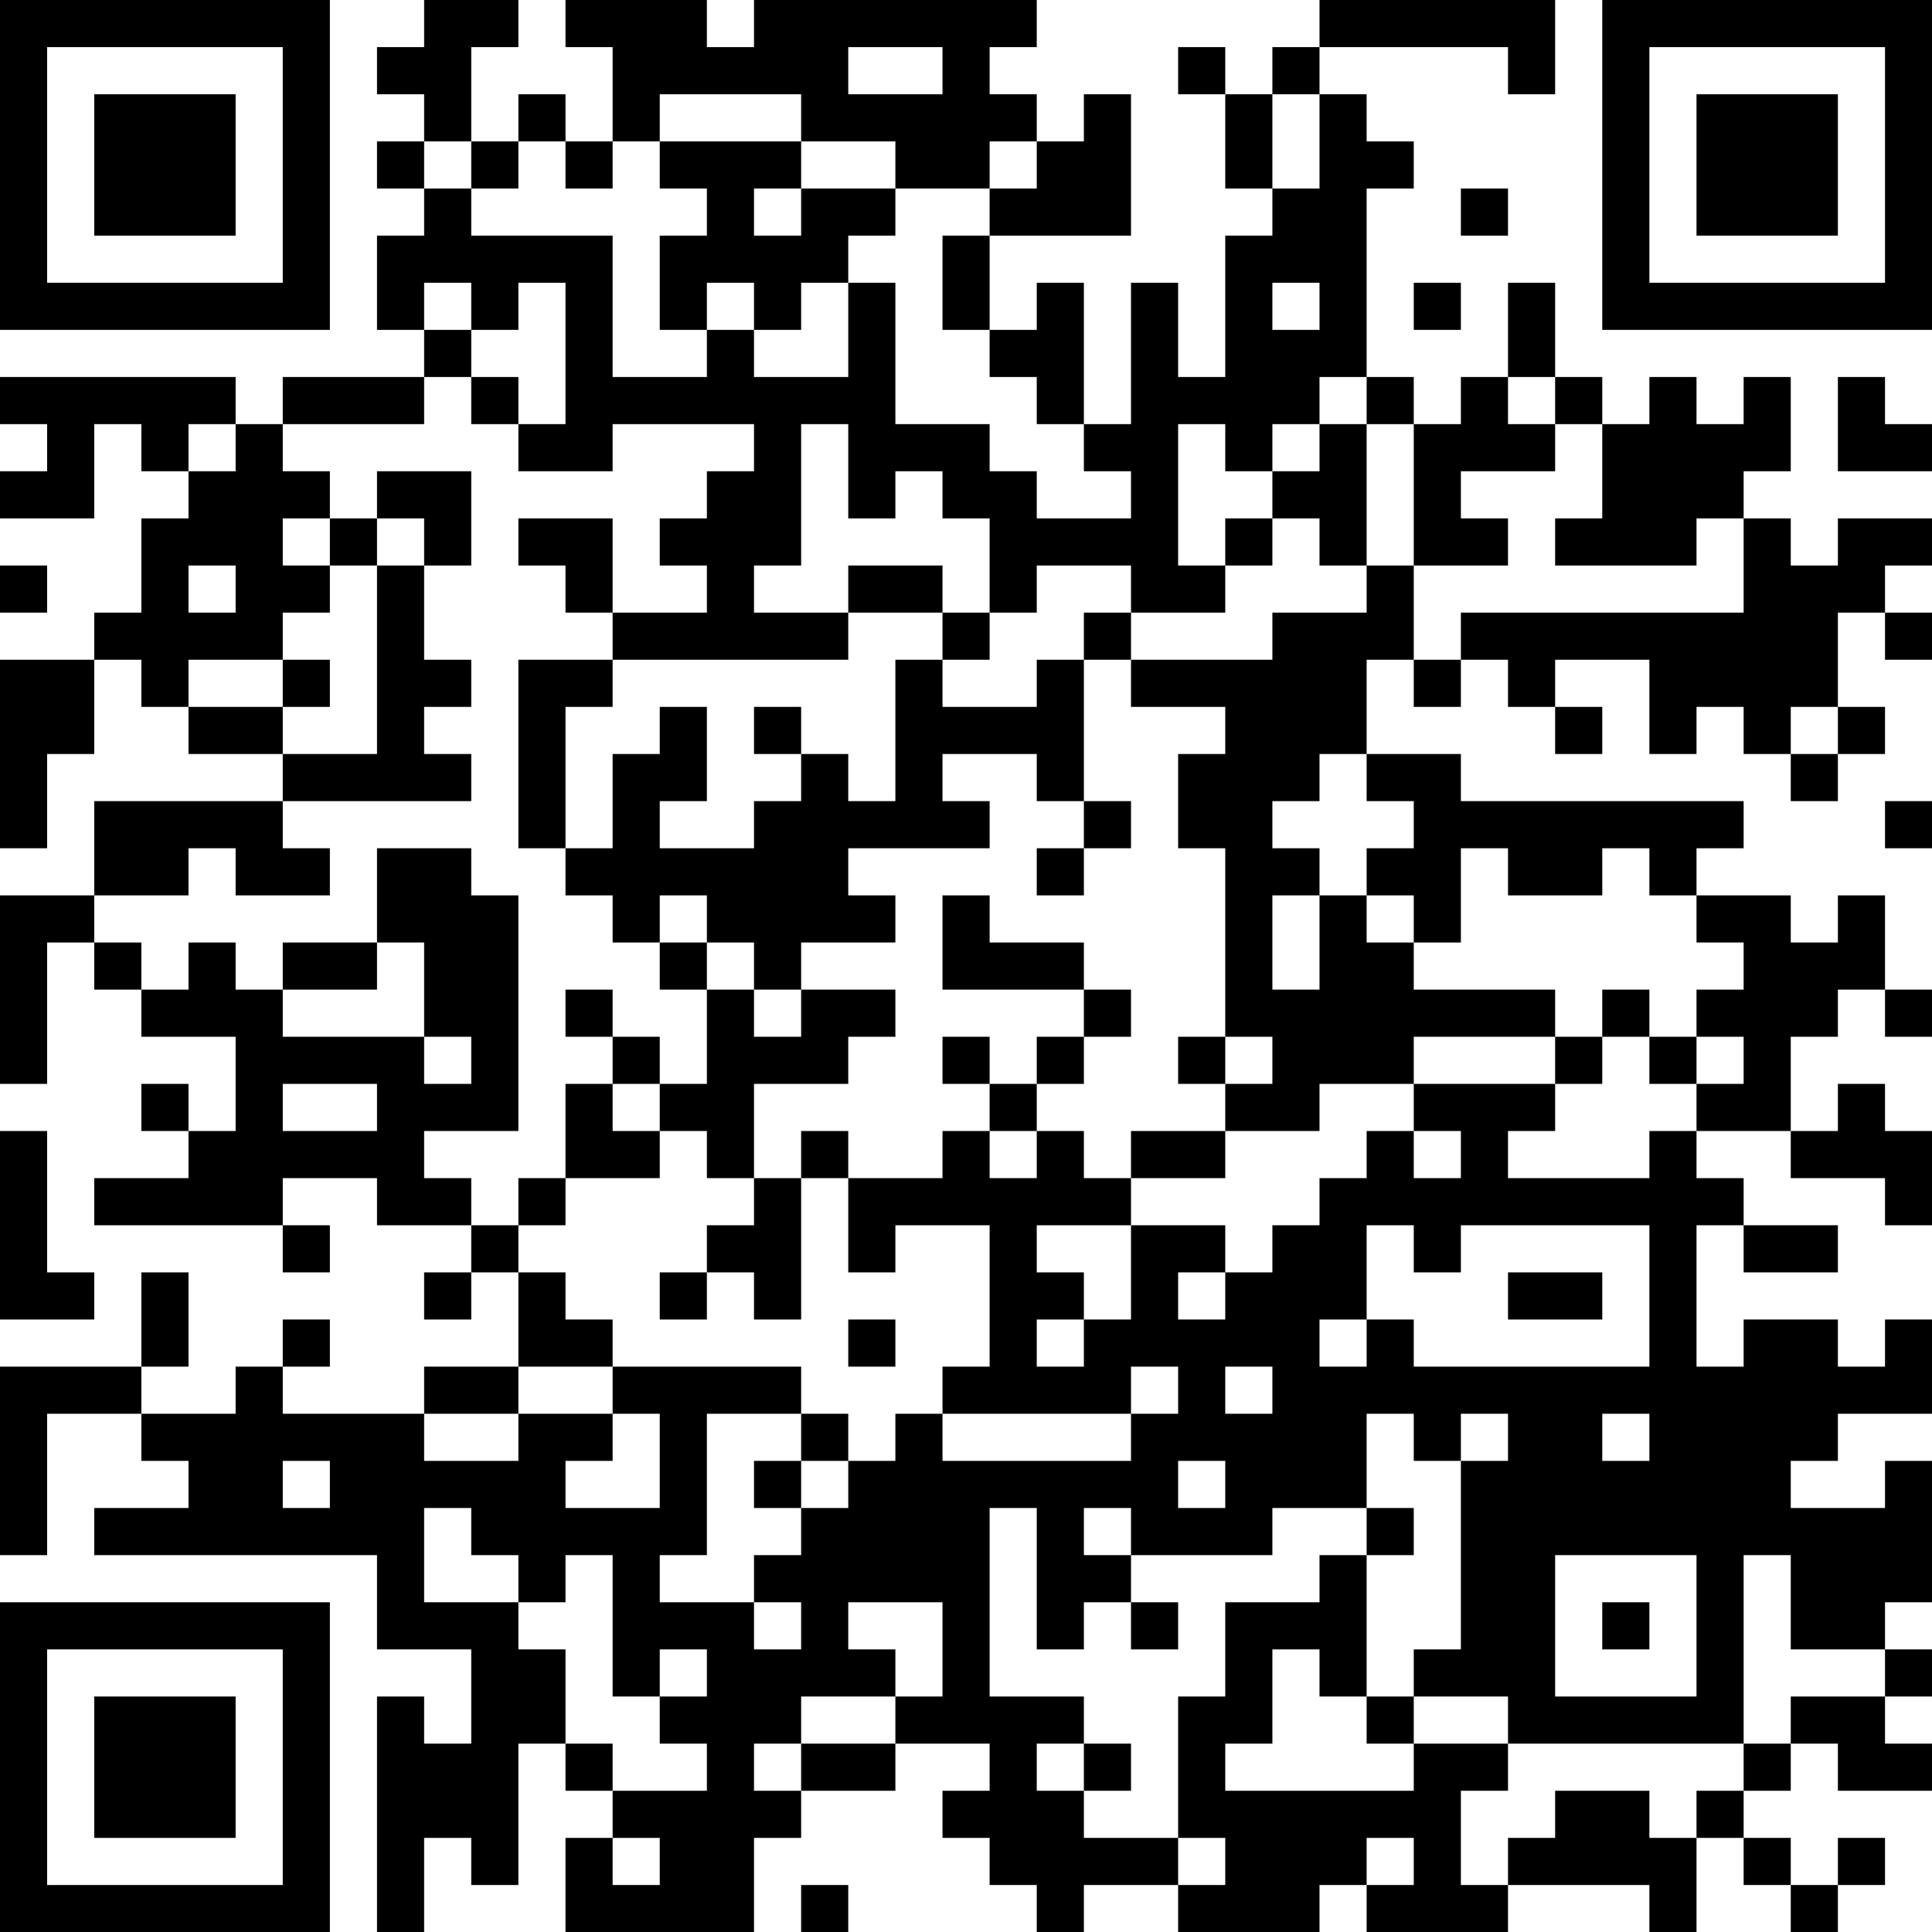 <?xml version="1.0" encoding="UTF-8"?>
<svg xmlns="http://www.w3.org/2000/svg" version="1.1" width="250" height="250" viewBox="0 0 250 250"><rect x="0" y="0" width="250" height="250" fill="#ffffff"/><g transform="scale(6.098)"><g transform="translate(0,0)"><path fill-rule="evenodd" d="M9 0L9 1L8 1L8 2L9 2L9 3L8 3L8 4L9 4L9 5L8 5L8 7L9 7L9 8L6 8L6 9L5 9L5 8L0 8L0 9L1 9L1 10L0 10L0 11L2 11L2 9L3 9L3 10L4 10L4 11L3 11L3 13L2 13L2 14L0 14L0 18L1 18L1 16L2 16L2 14L3 14L3 15L4 15L4 16L6 16L6 17L2 17L2 19L0 19L0 23L1 23L1 20L2 20L2 21L3 21L3 22L5 22L5 24L4 24L4 23L3 23L3 24L4 24L4 25L2 25L2 26L6 26L6 27L7 27L7 26L6 26L6 25L8 25L8 26L10 26L10 27L9 27L9 28L10 28L10 27L11 27L11 29L9 29L9 30L6 30L6 29L7 29L7 28L6 28L6 29L5 29L5 30L3 30L3 29L4 29L4 27L3 27L3 29L0 29L0 33L1 33L1 30L3 30L3 31L4 31L4 32L2 32L2 33L8 33L8 35L10 35L10 37L9 37L9 36L8 36L8 41L9 41L9 39L10 39L10 40L11 40L11 37L12 37L12 38L13 38L13 39L12 39L12 41L16 41L16 39L17 39L17 38L19 38L19 37L21 37L21 38L20 38L20 39L21 39L21 40L22 40L22 41L23 41L23 40L25 40L25 41L28 41L28 40L29 40L29 41L32 41L32 40L35 40L35 41L36 41L36 39L37 39L37 40L38 40L38 41L39 41L39 40L40 40L40 39L39 39L39 40L38 40L38 39L37 39L37 38L38 38L38 37L39 37L39 38L41 38L41 37L40 37L40 36L41 36L41 35L40 35L40 34L41 34L41 31L40 31L40 32L38 32L38 31L39 31L39 30L41 30L41 28L40 28L40 29L39 29L39 28L37 28L37 29L36 29L36 26L37 26L37 27L39 27L39 26L37 26L37 25L36 25L36 24L38 24L38 25L40 25L40 26L41 26L41 24L40 24L40 23L39 23L39 24L38 24L38 22L39 22L39 21L40 21L40 22L41 22L41 21L40 21L40 19L39 19L39 20L38 20L38 19L36 19L36 18L37 18L37 17L31 17L31 16L29 16L29 14L30 14L30 15L31 15L31 14L32 14L32 15L33 15L33 16L34 16L34 15L33 15L33 14L35 14L35 16L36 16L36 15L37 15L37 16L38 16L38 17L39 17L39 16L40 16L40 15L39 15L39 13L40 13L40 14L41 14L41 13L40 13L40 12L41 12L41 11L39 11L39 12L38 12L38 11L37 11L37 10L38 10L38 8L37 8L37 9L36 9L36 8L35 8L35 9L34 9L34 8L33 8L33 6L32 6L32 8L31 8L31 9L30 9L30 8L29 8L29 4L30 4L30 3L29 3L29 2L28 2L28 1L32 1L32 2L33 2L33 0L28 0L28 1L27 1L27 2L26 2L26 1L25 1L25 2L26 2L26 4L27 4L27 5L26 5L26 8L25 8L25 6L24 6L24 9L23 9L23 6L22 6L22 7L21 7L21 5L24 5L24 2L23 2L23 3L22 3L22 2L21 2L21 1L22 1L22 0L16 0L16 1L15 1L15 0L12 0L12 1L13 1L13 3L12 3L12 2L11 2L11 3L10 3L10 1L11 1L11 0ZM18 1L18 2L20 2L20 1ZM14 2L14 3L13 3L13 4L12 4L12 3L11 3L11 4L10 4L10 3L9 3L9 4L10 4L10 5L13 5L13 8L15 8L15 7L16 7L16 8L18 8L18 6L19 6L19 9L21 9L21 10L22 10L22 11L24 11L24 10L23 10L23 9L22 9L22 8L21 8L21 7L20 7L20 5L21 5L21 4L22 4L22 3L21 3L21 4L19 4L19 3L17 3L17 2ZM27 2L27 4L28 4L28 2ZM14 3L14 4L15 4L15 5L14 5L14 7L15 7L15 6L16 6L16 7L17 7L17 6L18 6L18 5L19 5L19 4L17 4L17 3ZM16 4L16 5L17 5L17 4ZM31 4L31 5L32 5L32 4ZM9 6L9 7L10 7L10 8L9 8L9 9L6 9L6 10L7 10L7 11L6 11L6 12L7 12L7 13L6 13L6 14L4 14L4 15L6 15L6 16L8 16L8 12L9 12L9 14L10 14L10 15L9 15L9 16L10 16L10 17L6 17L6 18L7 18L7 19L5 19L5 18L4 18L4 19L2 19L2 20L3 20L3 21L4 21L4 20L5 20L5 21L6 21L6 22L9 22L9 23L10 23L10 22L9 22L9 20L8 20L8 18L10 18L10 19L11 19L11 24L9 24L9 25L10 25L10 26L11 26L11 27L12 27L12 28L13 28L13 29L11 29L11 30L9 30L9 31L11 31L11 30L13 30L13 31L12 31L12 32L14 32L14 30L13 30L13 29L17 29L17 30L15 30L15 33L14 33L14 34L16 34L16 35L17 35L17 34L16 34L16 33L17 33L17 32L18 32L18 31L19 31L19 30L20 30L20 31L24 31L24 30L25 30L25 29L24 29L24 30L20 30L20 29L21 29L21 26L19 26L19 27L18 27L18 25L20 25L20 24L21 24L21 25L22 25L22 24L23 24L23 25L24 25L24 26L22 26L22 27L23 27L23 28L22 28L22 29L23 29L23 28L24 28L24 26L26 26L26 27L25 27L25 28L26 28L26 27L27 27L27 26L28 26L28 25L29 25L29 24L30 24L30 25L31 25L31 24L30 24L30 23L33 23L33 24L32 24L32 25L35 25L35 24L36 24L36 23L37 23L37 22L36 22L36 21L37 21L37 20L36 20L36 19L35 19L35 18L34 18L34 19L32 19L32 18L31 18L31 20L30 20L30 19L29 19L29 18L30 18L30 17L29 17L29 16L28 16L28 17L27 17L27 18L28 18L28 19L27 19L27 21L28 21L28 19L29 19L29 20L30 20L30 21L33 21L33 22L30 22L30 23L28 23L28 24L26 24L26 23L27 23L27 22L26 22L26 18L25 18L25 16L26 16L26 15L24 15L24 14L27 14L27 13L29 13L29 12L30 12L30 14L31 14L31 13L37 13L37 11L36 11L36 12L33 12L33 11L34 11L34 9L33 9L33 8L32 8L32 9L33 9L33 10L31 10L31 11L32 11L32 12L30 12L30 9L29 9L29 8L28 8L28 9L27 9L27 10L26 10L26 9L25 9L25 12L26 12L26 13L24 13L24 12L22 12L22 13L21 13L21 11L20 11L20 10L19 10L19 11L18 11L18 9L17 9L17 12L16 12L16 13L18 13L18 14L13 14L13 13L15 13L15 12L14 12L14 11L15 11L15 10L16 10L16 9L13 9L13 10L11 10L11 9L12 9L12 6L11 6L11 7L10 7L10 6ZM27 6L27 7L28 7L28 6ZM30 6L30 7L31 7L31 6ZM10 8L10 9L11 9L11 8ZM39 8L39 10L41 10L41 9L40 9L40 8ZM4 9L4 10L5 10L5 9ZM28 9L28 10L27 10L27 11L26 11L26 12L27 12L27 11L28 11L28 12L29 12L29 9ZM8 10L8 11L7 11L7 12L8 12L8 11L9 11L9 12L10 12L10 10ZM11 11L11 12L12 12L12 13L13 13L13 11ZM0 12L0 13L1 13L1 12ZM4 12L4 13L5 13L5 12ZM18 12L18 13L20 13L20 14L19 14L19 17L18 17L18 16L17 16L17 15L16 15L16 16L17 16L17 17L16 17L16 18L14 18L14 17L15 17L15 15L14 15L14 16L13 16L13 18L12 18L12 15L13 15L13 14L11 14L11 18L12 18L12 19L13 19L13 20L14 20L14 21L15 21L15 23L14 23L14 22L13 22L13 21L12 21L12 22L13 22L13 23L12 23L12 25L11 25L11 26L12 26L12 25L14 25L14 24L15 24L15 25L16 25L16 26L15 26L15 27L14 27L14 28L15 28L15 27L16 27L16 28L17 28L17 25L18 25L18 24L17 24L17 25L16 25L16 23L18 23L18 22L19 22L19 21L17 21L17 20L19 20L19 19L18 19L18 18L21 18L21 17L20 17L20 16L22 16L22 17L23 17L23 18L22 18L22 19L23 19L23 18L24 18L24 17L23 17L23 14L24 14L24 13L23 13L23 14L22 14L22 15L20 15L20 14L21 14L21 13L20 13L20 12ZM6 14L6 15L7 15L7 14ZM38 15L38 16L39 16L39 15ZM40 17L40 18L41 18L41 17ZM14 19L14 20L15 20L15 21L16 21L16 22L17 22L17 21L16 21L16 20L15 20L15 19ZM20 19L20 21L23 21L23 22L22 22L22 23L21 23L21 22L20 22L20 23L21 23L21 24L22 24L22 23L23 23L23 22L24 22L24 21L23 21L23 20L21 20L21 19ZM6 20L6 21L8 21L8 20ZM34 21L34 22L33 22L33 23L34 23L34 22L35 22L35 23L36 23L36 22L35 22L35 21ZM25 22L25 23L26 23L26 22ZM6 23L6 24L8 24L8 23ZM13 23L13 24L14 24L14 23ZM0 24L0 28L2 28L2 27L1 27L1 24ZM24 24L24 25L26 25L26 24ZM29 26L29 28L28 28L28 29L29 29L29 28L30 28L30 29L35 29L35 26L31 26L31 27L30 27L30 26ZM32 27L32 28L34 28L34 27ZM18 28L18 29L19 29L19 28ZM26 29L26 30L27 30L27 29ZM17 30L17 31L16 31L16 32L17 32L17 31L18 31L18 30ZM29 30L29 32L27 32L27 33L24 33L24 32L23 32L23 33L24 33L24 34L23 34L23 35L22 35L22 32L21 32L21 36L23 36L23 37L22 37L22 38L23 38L23 39L25 39L25 40L26 40L26 39L25 39L25 36L26 36L26 34L28 34L28 33L29 33L29 36L28 36L28 35L27 35L27 37L26 37L26 38L30 38L30 37L32 37L32 38L31 38L31 40L32 40L32 39L33 39L33 38L35 38L35 39L36 39L36 38L37 38L37 37L38 37L38 36L40 36L40 35L38 35L38 33L37 33L37 37L32 37L32 36L30 36L30 35L31 35L31 31L32 31L32 30L31 30L31 31L30 31L30 30ZM34 30L34 31L35 31L35 30ZM6 31L6 32L7 32L7 31ZM25 31L25 32L26 32L26 31ZM9 32L9 34L11 34L11 35L12 35L12 37L13 37L13 38L15 38L15 37L14 37L14 36L15 36L15 35L14 35L14 36L13 36L13 33L12 33L12 34L11 34L11 33L10 33L10 32ZM29 32L29 33L30 33L30 32ZM33 33L33 36L36 36L36 33ZM18 34L18 35L19 35L19 36L17 36L17 37L16 37L16 38L17 38L17 37L19 37L19 36L20 36L20 34ZM24 34L24 35L25 35L25 34ZM34 34L34 35L35 35L35 34ZM29 36L29 37L30 37L30 36ZM23 37L23 38L24 38L24 37ZM13 39L13 40L14 40L14 39ZM29 39L29 40L30 40L30 39ZM17 40L17 41L18 41L18 40ZM0 0L0 7L7 7L7 0ZM1 1L1 6L6 6L6 1ZM2 2L2 5L5 5L5 2ZM34 0L34 7L41 7L41 0ZM35 1L35 6L40 6L40 1ZM36 2L36 5L39 5L39 2ZM0 34L0 41L7 41L7 34ZM1 35L1 40L6 40L6 35ZM2 36L2 39L5 39L5 36Z" fill="#000000"/></g></g></svg>
